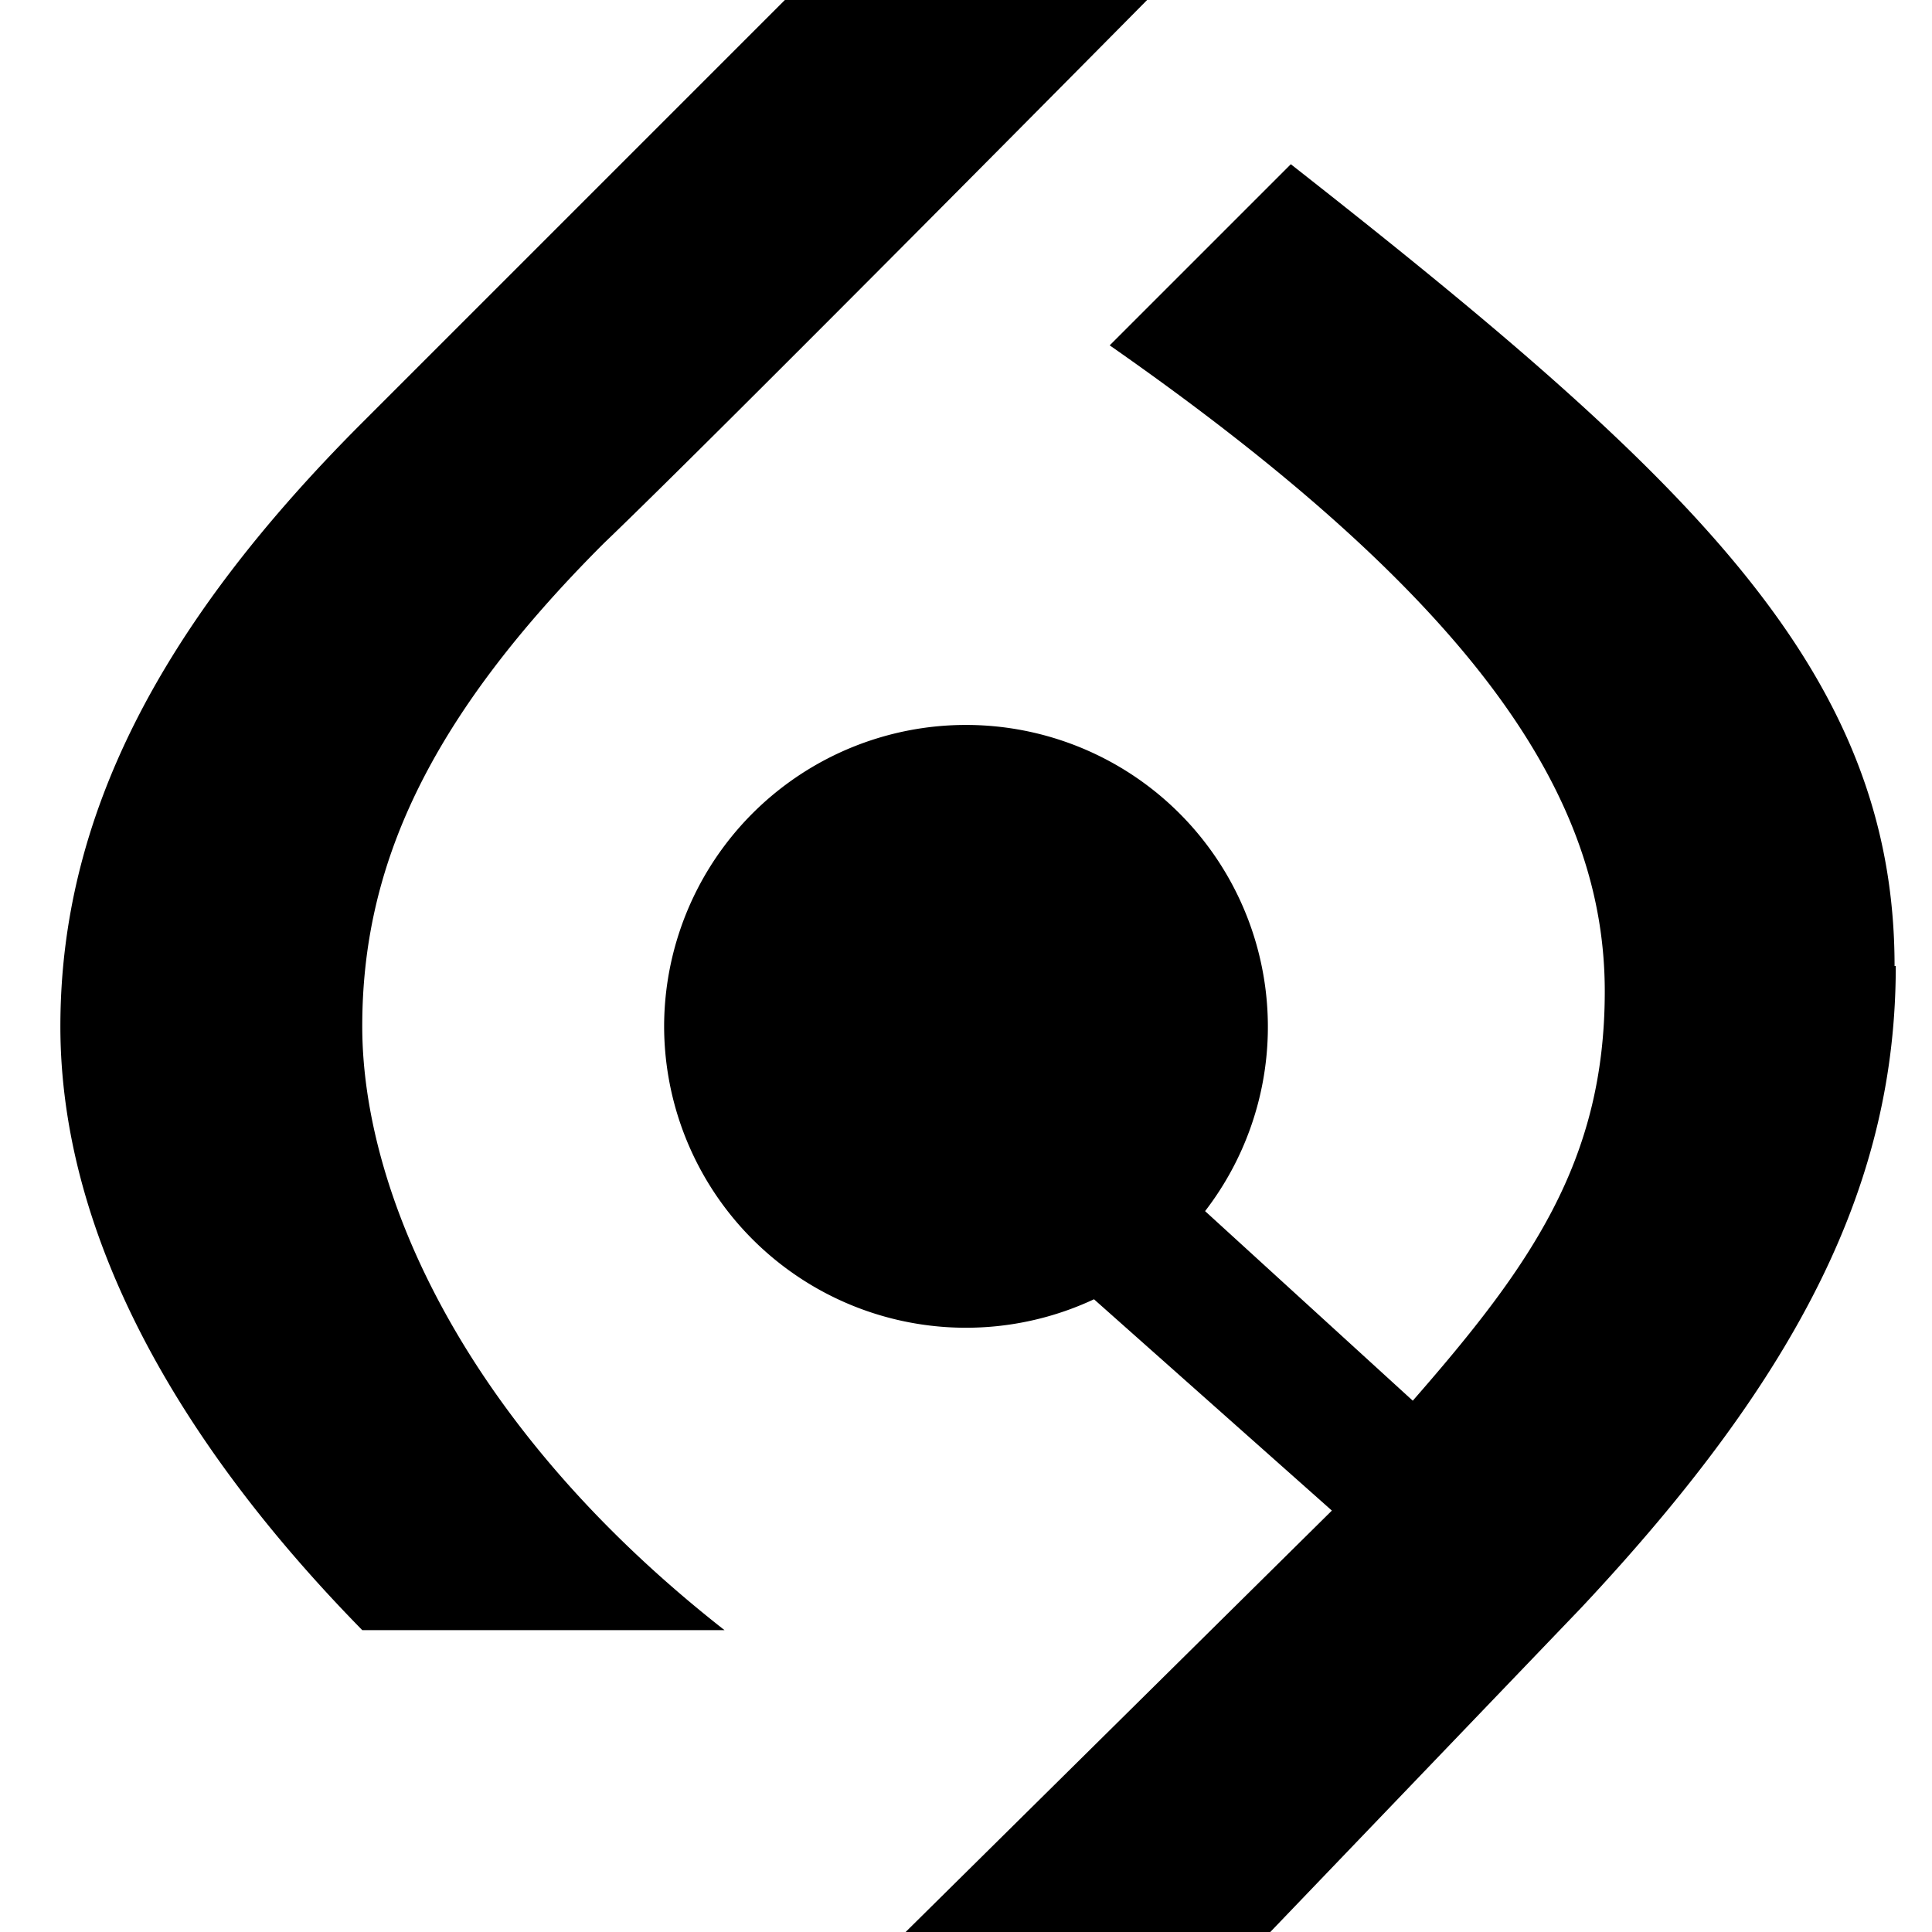 <svg xmlns="http://www.w3.org/2000/svg" viewBox="0 0 160 160">
  <path d="M157 80c0 17.7-7.7 33.6-26.1 53.2L105.2 160H75l35.3-34.9-19.7-17.5A25 25 0 0 1 55 85a25 25 0 1 1 44.8 15.3L117 116c9.7-11.1 15.9-19.8 15.9-33.9 0-15.6-9.9-31.8-41-53.5l15-15c33 25.9 50 41.9 50 66.4zM30 85c0-13.1 5.3-25.3 20-40 9.4-9 45-45 45-45H65L30 35C13.2 51.8 5 67.7 5 85s9.8 34.5 25 50h30c-21.7-17-30-36.4-30-50z"/>
</svg>